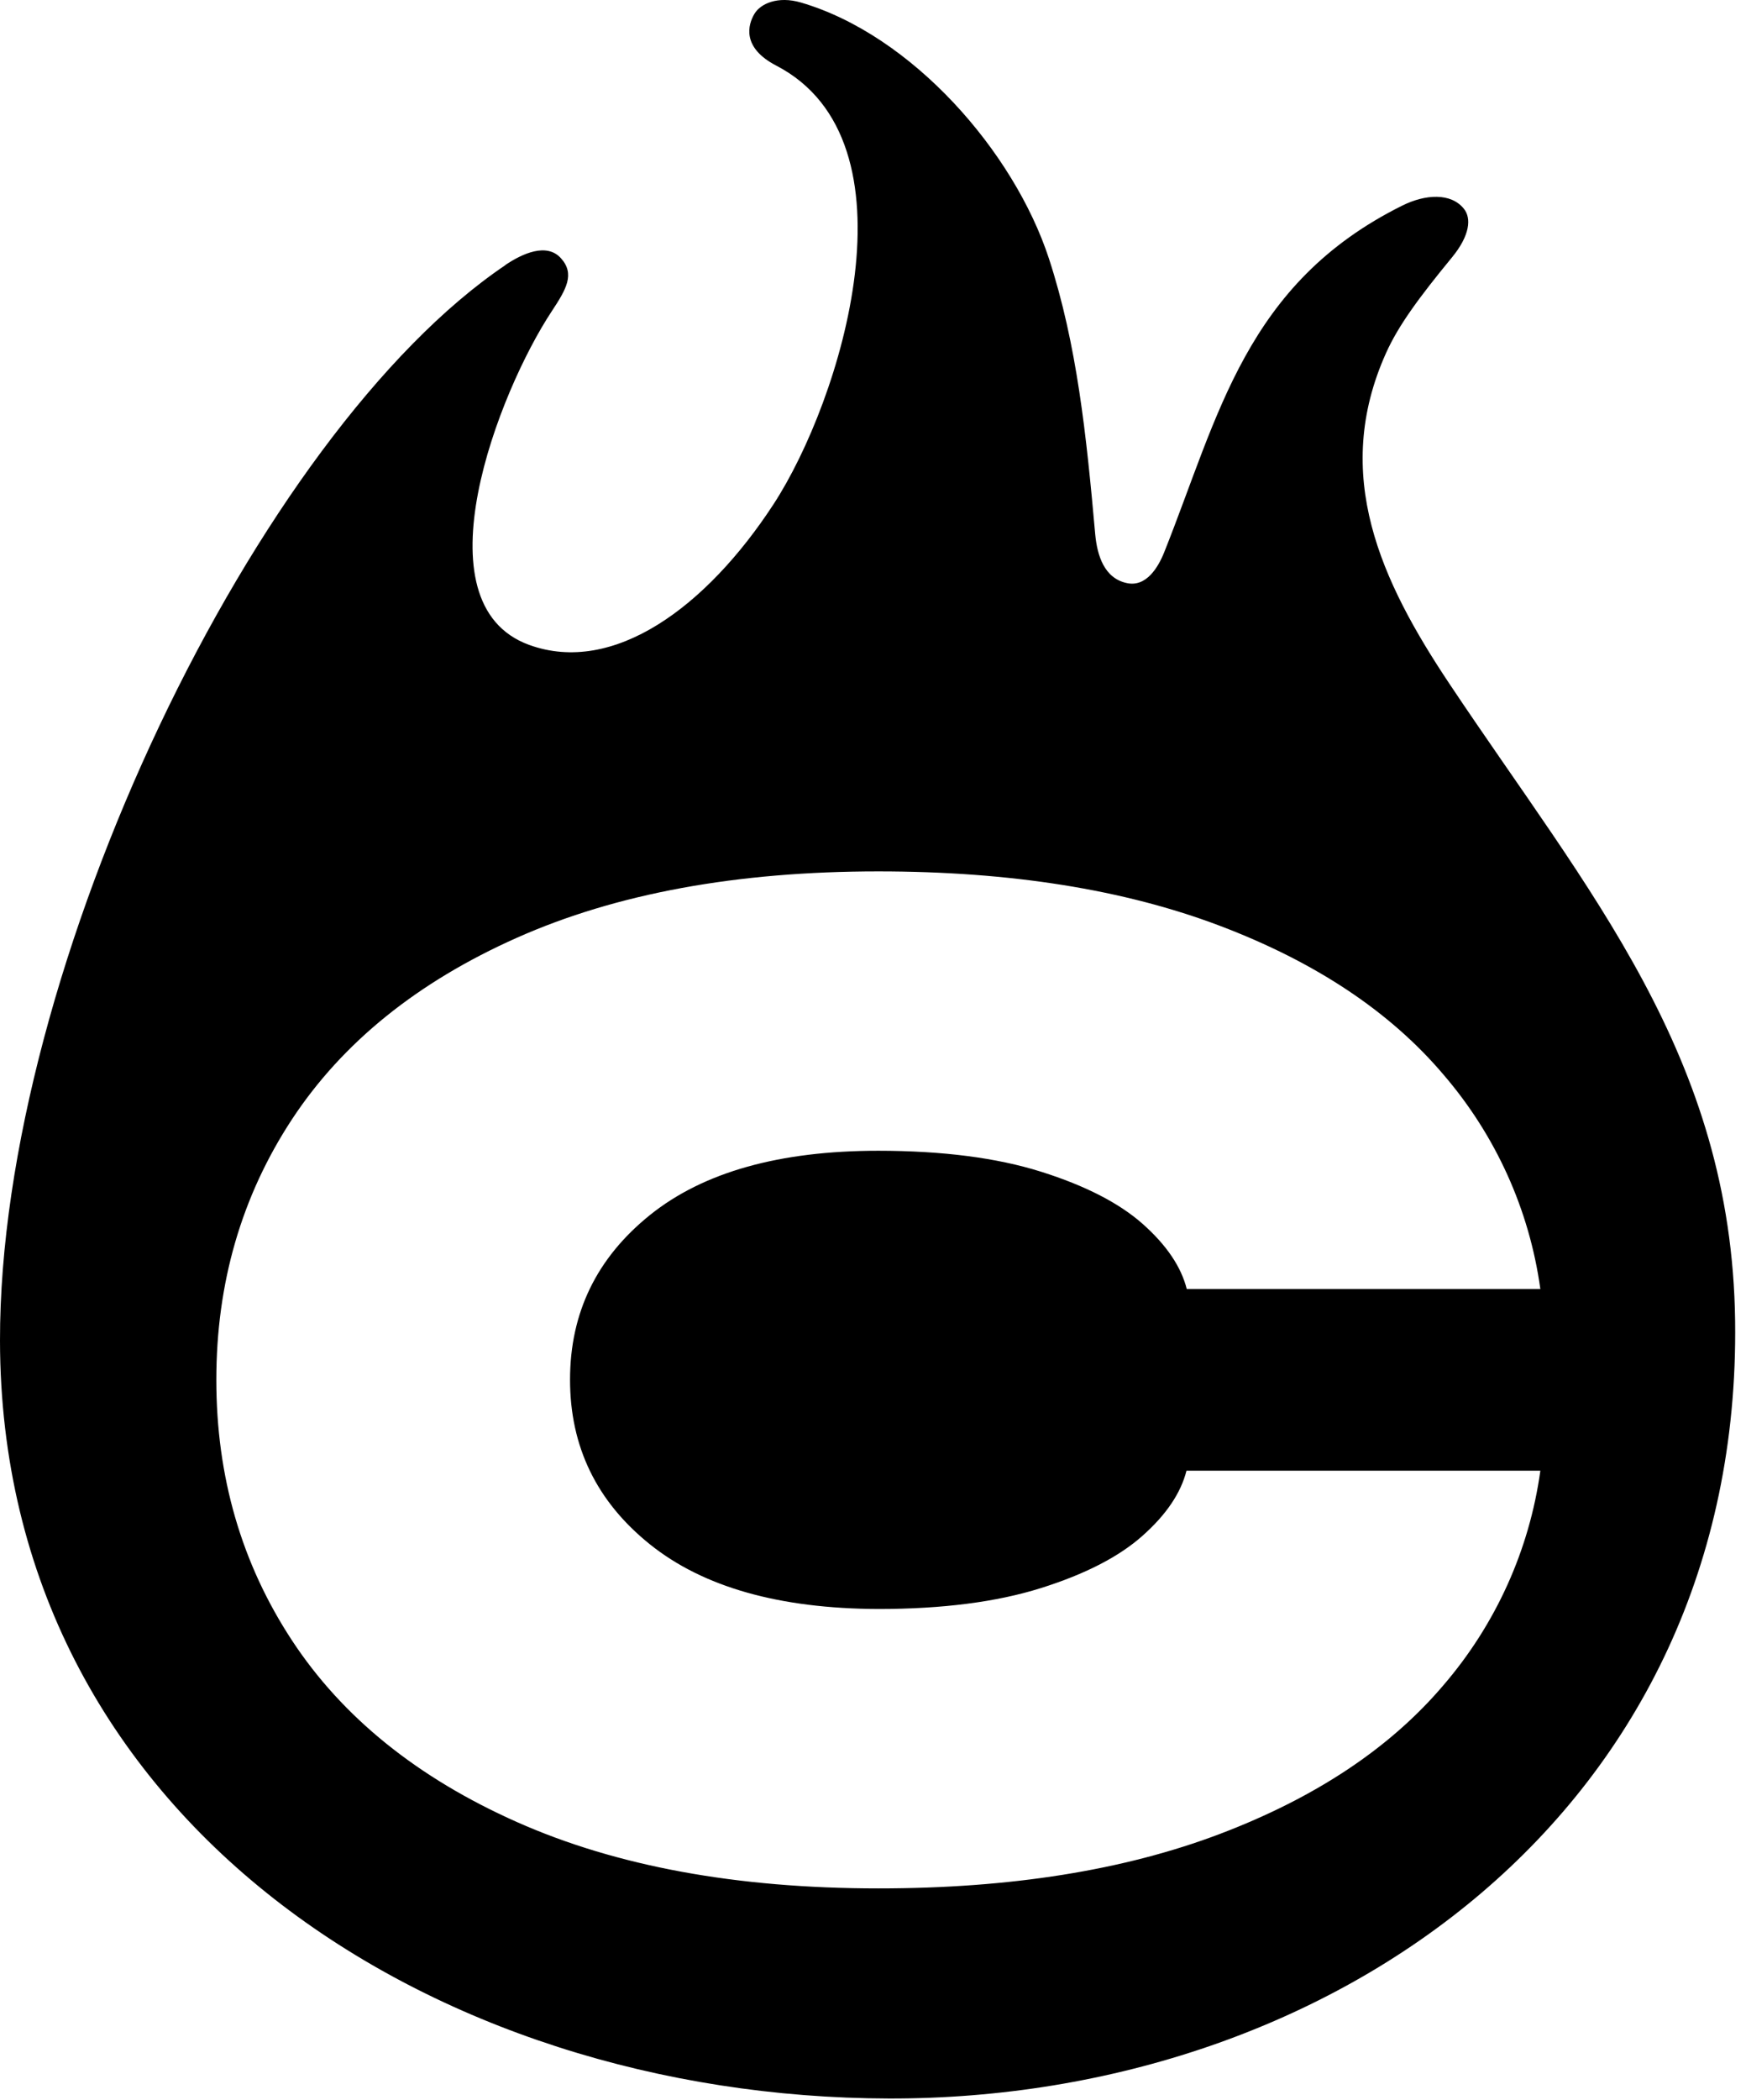 <?xml version="1.0" encoding="UTF-8"?> <svg xmlns="http://www.w3.org/2000/svg" width="79" height="95" viewBox="0 0 79 95" fill="none"><path fill-rule="evenodd" clip-rule="evenodd" d="M39.74 85.418C33.341 85.418 27.891 84.418 23.389 82.417C18.888 80.416 15.495 77.677 13.211 74.201C10.929 70.727 9.788 66.799 9.788 62.417C9.788 58.035 10.929 54.106 13.211 50.63C15.498 47.156 18.891 44.418 23.389 42.417C27.888 40.416 33.338 39.416 39.74 39.416C45.713 39.416 50.866 40.236 55.197 41.878C59.528 43.52 62.899 45.763 65.311 48.608C67.68 51.362 69.202 54.728 69.695 58.309H53.697C53.443 57.3 52.781 56.321 51.713 55.371C50.645 54.422 49.109 53.632 47.105 53.001C45.102 52.37 42.648 52.054 39.745 52.052C35.265 52.052 31.82 53.021 29.409 54.959C26.998 56.898 25.792 59.38 25.792 62.408C25.792 65.44 26.998 67.923 29.409 69.857C31.82 71.791 35.264 72.765 39.74 72.78C42.642 72.78 45.096 72.464 47.1 71.833C49.105 71.202 50.638 70.412 51.7 69.463C52.768 68.515 53.429 67.535 53.684 66.525H69.695C69.201 70.105 67.68 73.471 65.311 76.226C62.899 79.067 59.528 81.309 55.197 82.954C50.866 84.598 45.713 85.42 39.74 85.418ZM22.877 11.986C11.64 19.556 -0.027 43.766 4.54902e-05 60.651C0.033 82.283 19.602 94.878 40.224 94.922C60.365 94.966 78.795 81.81 78.508 59.757C78.353 47.73 71.852 40.333 65.579 30.926C62.497 26.305 60.225 21.481 62.719 15.956C63.274 14.727 64.181 13.487 65.697 11.642C66.511 10.652 66.584 9.866 66.231 9.438C65.648 8.715 64.492 8.781 63.451 9.298C56.36 12.819 55.144 18.8 52.678 24.976C52.406 25.659 51.862 26.573 50.977 26.373C49.96 26.154 49.645 25.118 49.556 24.183C49.155 19.674 48.727 15.573 47.46 11.695C45.873 6.851 41.271 1.589 36.239 0.114C35.185 -0.195 34.408 0.173 34.14 0.618C33.84 1.113 33.547 2.152 35.125 2.969C41.699 6.382 38.067 18.11 34.994 22.816C31.963 27.458 27.76 30.56 23.937 29.169C18.834 27.305 22.546 17.737 24.969 14.072C25.621 13.084 26.025 12.396 25.38 11.68C24.734 10.963 23.631 11.472 22.866 11.986H22.877Z" fill="black"></path></svg> 